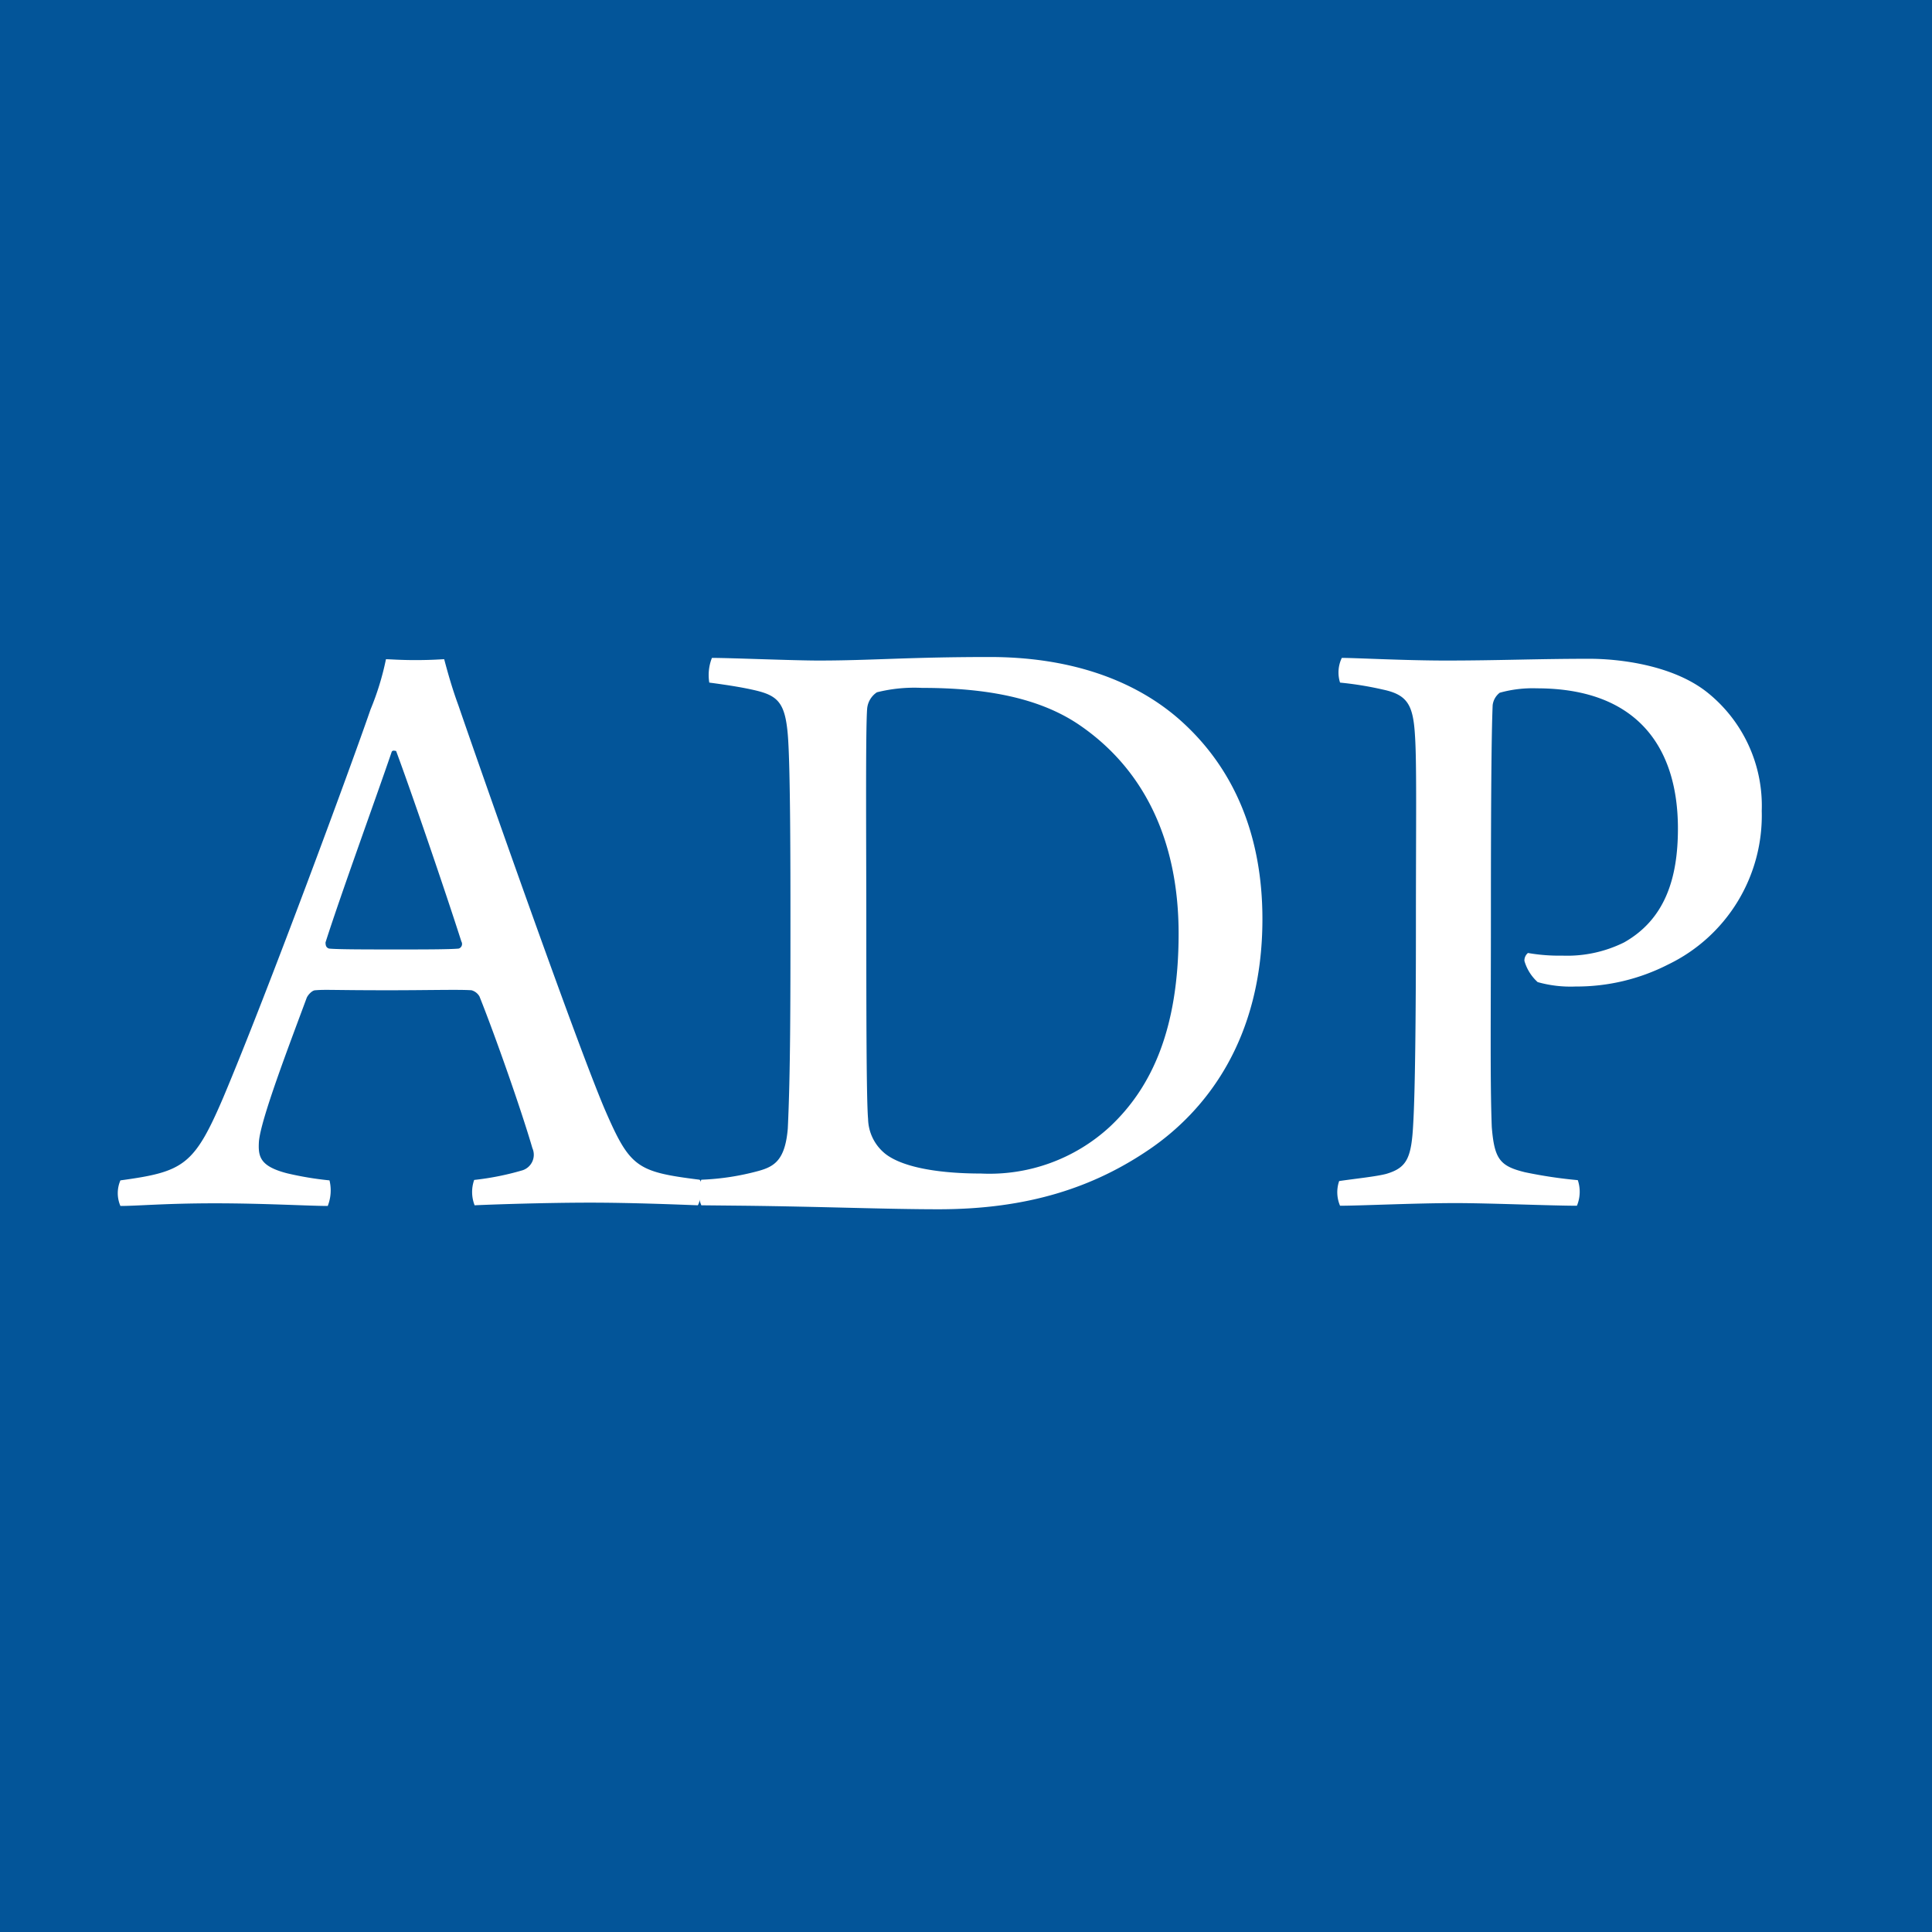<?xml version="1.0" encoding="UTF-8"?> <svg xmlns="http://www.w3.org/2000/svg" viewBox="0 0 175.2 175.2"><defs><style>.cls-1{fill:#035599;}.cls-2{fill:#fff;}</style></defs><g id="Layer_2" data-name="Layer 2"><g id="Layer_1-2" data-name="Layer 1"><rect class="cls-1" width="175.2" height="175.2"></rect><path class="cls-2" d="M20.24,99.54c4.08-9.68,11.6-30.08,13.36-35.2A24.94,24.94,0,0,0,35,59.78c.32,0,1.28.08,2.64.08,1.6,0,2.4-.08,2.64-.08.32,1.2.72,2.64,1.28,4.16C43.12,68.5,52,93.86,54.8,100.5c2.32,5.36,2.88,5.76,8.64,6.48.32.24.08,2-.16,2.32-2.08-.08-6.16-.24-9.76-.24-3.92,0-8.8.16-10.48.24A3.31,3.31,0,0,1,43,107a25,25,0,0,0,4.4-.88,1.48,1.48,0,0,0,.88-2c-1-3.44-3.36-10.16-4.8-13.76a1.2,1.2,0,0,0-.72-.56c-1.12-.08-3.92,0-7.52,0-5.12,0-5.68-.08-6.64,0-.32,0-.72.48-.8.72-1.6,4.32-4.16,11-4.32,13-.08,1.36.08,2.24,2.56,2.88a29.26,29.26,0,0,0,3.84.64,3.85,3.85,0,0,1-.16,2.32c-1.68,0-5.76-.24-10.24-.24s-7,.24-8.56.24a2.92,2.92,0,0,1,0-2.32C16.64,106.26,17.6,105.7,20.24,99.54ZM35.52,68.18c-1.36,4-4.64,13-6,17.28,0,.32.08.48.32.56.8.08,3.36.08,6.4.08,1.92,0,4.56,0,5.36-.08a.44.44,0,0,0,.24-.64c-1.6-5-4.64-13.84-5.92-17.28C35.84,68.1,35.6,68,35.52,68.18Z"></path><path class="cls-2" d="M63.6,109.3a2.92,2.92,0,0,1,0-2.32,23,23,0,0,0,5.2-.8c1.44-.4,2.4-1,2.64-3.84.24-5,.24-11.6.24-18.72,0-4.8,0-14.16-.24-17s-.88-3.52-2.88-4c-1-.24-2.4-.48-4.24-.72a4.24,4.24,0,0,1,.24-2.24c1.68,0,7.36.24,9.68.24,4.8,0,8.08-.32,15.52-.32,7,0,12.88,1.92,17.12,5.6,5.12,4.48,7.6,10.72,7.6,18.16,0,11-5.2,17.44-10.24,20.88s-11,5.44-19.12,5.44c-4.72,0-10.56-.24-17.52-.32Zm16.72-4.64c1.68,1.28,5.12,1.76,8.64,1.76a16.1,16.1,0,0,0,11.68-4.24c3.76-3.52,6.24-8.8,6.24-17.52,0-8.08-2.88-14.8-9.12-19-3.6-2.4-8.4-3.28-14.16-3.28a13.93,13.93,0,0,0-4.08.4,2,2,0,0,0-.88,1.44C78.48,66,78.56,77,78.56,83.7c0,7,0,16,.16,17.76A4.17,4.17,0,0,0,80.32,104.66Z"></path><path class="cls-2" d="M138.24,87.14a.88.88,0,0,1,.32-.72,16.45,16.45,0,0,0,3.12.24,11.62,11.62,0,0,0,5.6-1.2c3.68-2.08,4.88-5.76,4.88-10.32,0-7.36-3.68-12.72-12.8-12.72a11.07,11.07,0,0,0-3.36.4,1.67,1.67,0,0,0-.64,1.12c-.08,1.84-.16,6-.16,19,0,9.12-.08,15.2.08,19.28.24,2.88.72,3.52,3,4.08a41.78,41.78,0,0,0,4.8.72,3.3,3.3,0,0,1-.08,2.32c-2.32,0-7.92-.24-11-.24-3.68,0-8.64.24-10.48.24a3.11,3.11,0,0,1-.08-2.24c1.68-.24,3.28-.4,4.24-.64,1.92-.56,2.32-1.44,2.48-4.64.16-2.72.24-9.28.24-17.92,0-9.2.08-14.64-.08-17.12-.16-2.8-.64-3.76-2.88-4.24a30.79,30.79,0,0,0-3.92-.64,3.05,3.05,0,0,1,.16-2.24c1.28,0,5.68.24,9.44.24,4.8,0,8.24-.16,13-.16,2.72,0,7.52.56,10.64,3a13.16,13.16,0,0,1,5,10.8,15,15,0,0,1-8.48,13.92,18.22,18.22,0,0,1-8.4,2,11,11,0,0,1-3.44-.4A4.14,4.14,0,0,1,138.24,87.14Z"></path></g></g></svg> 
